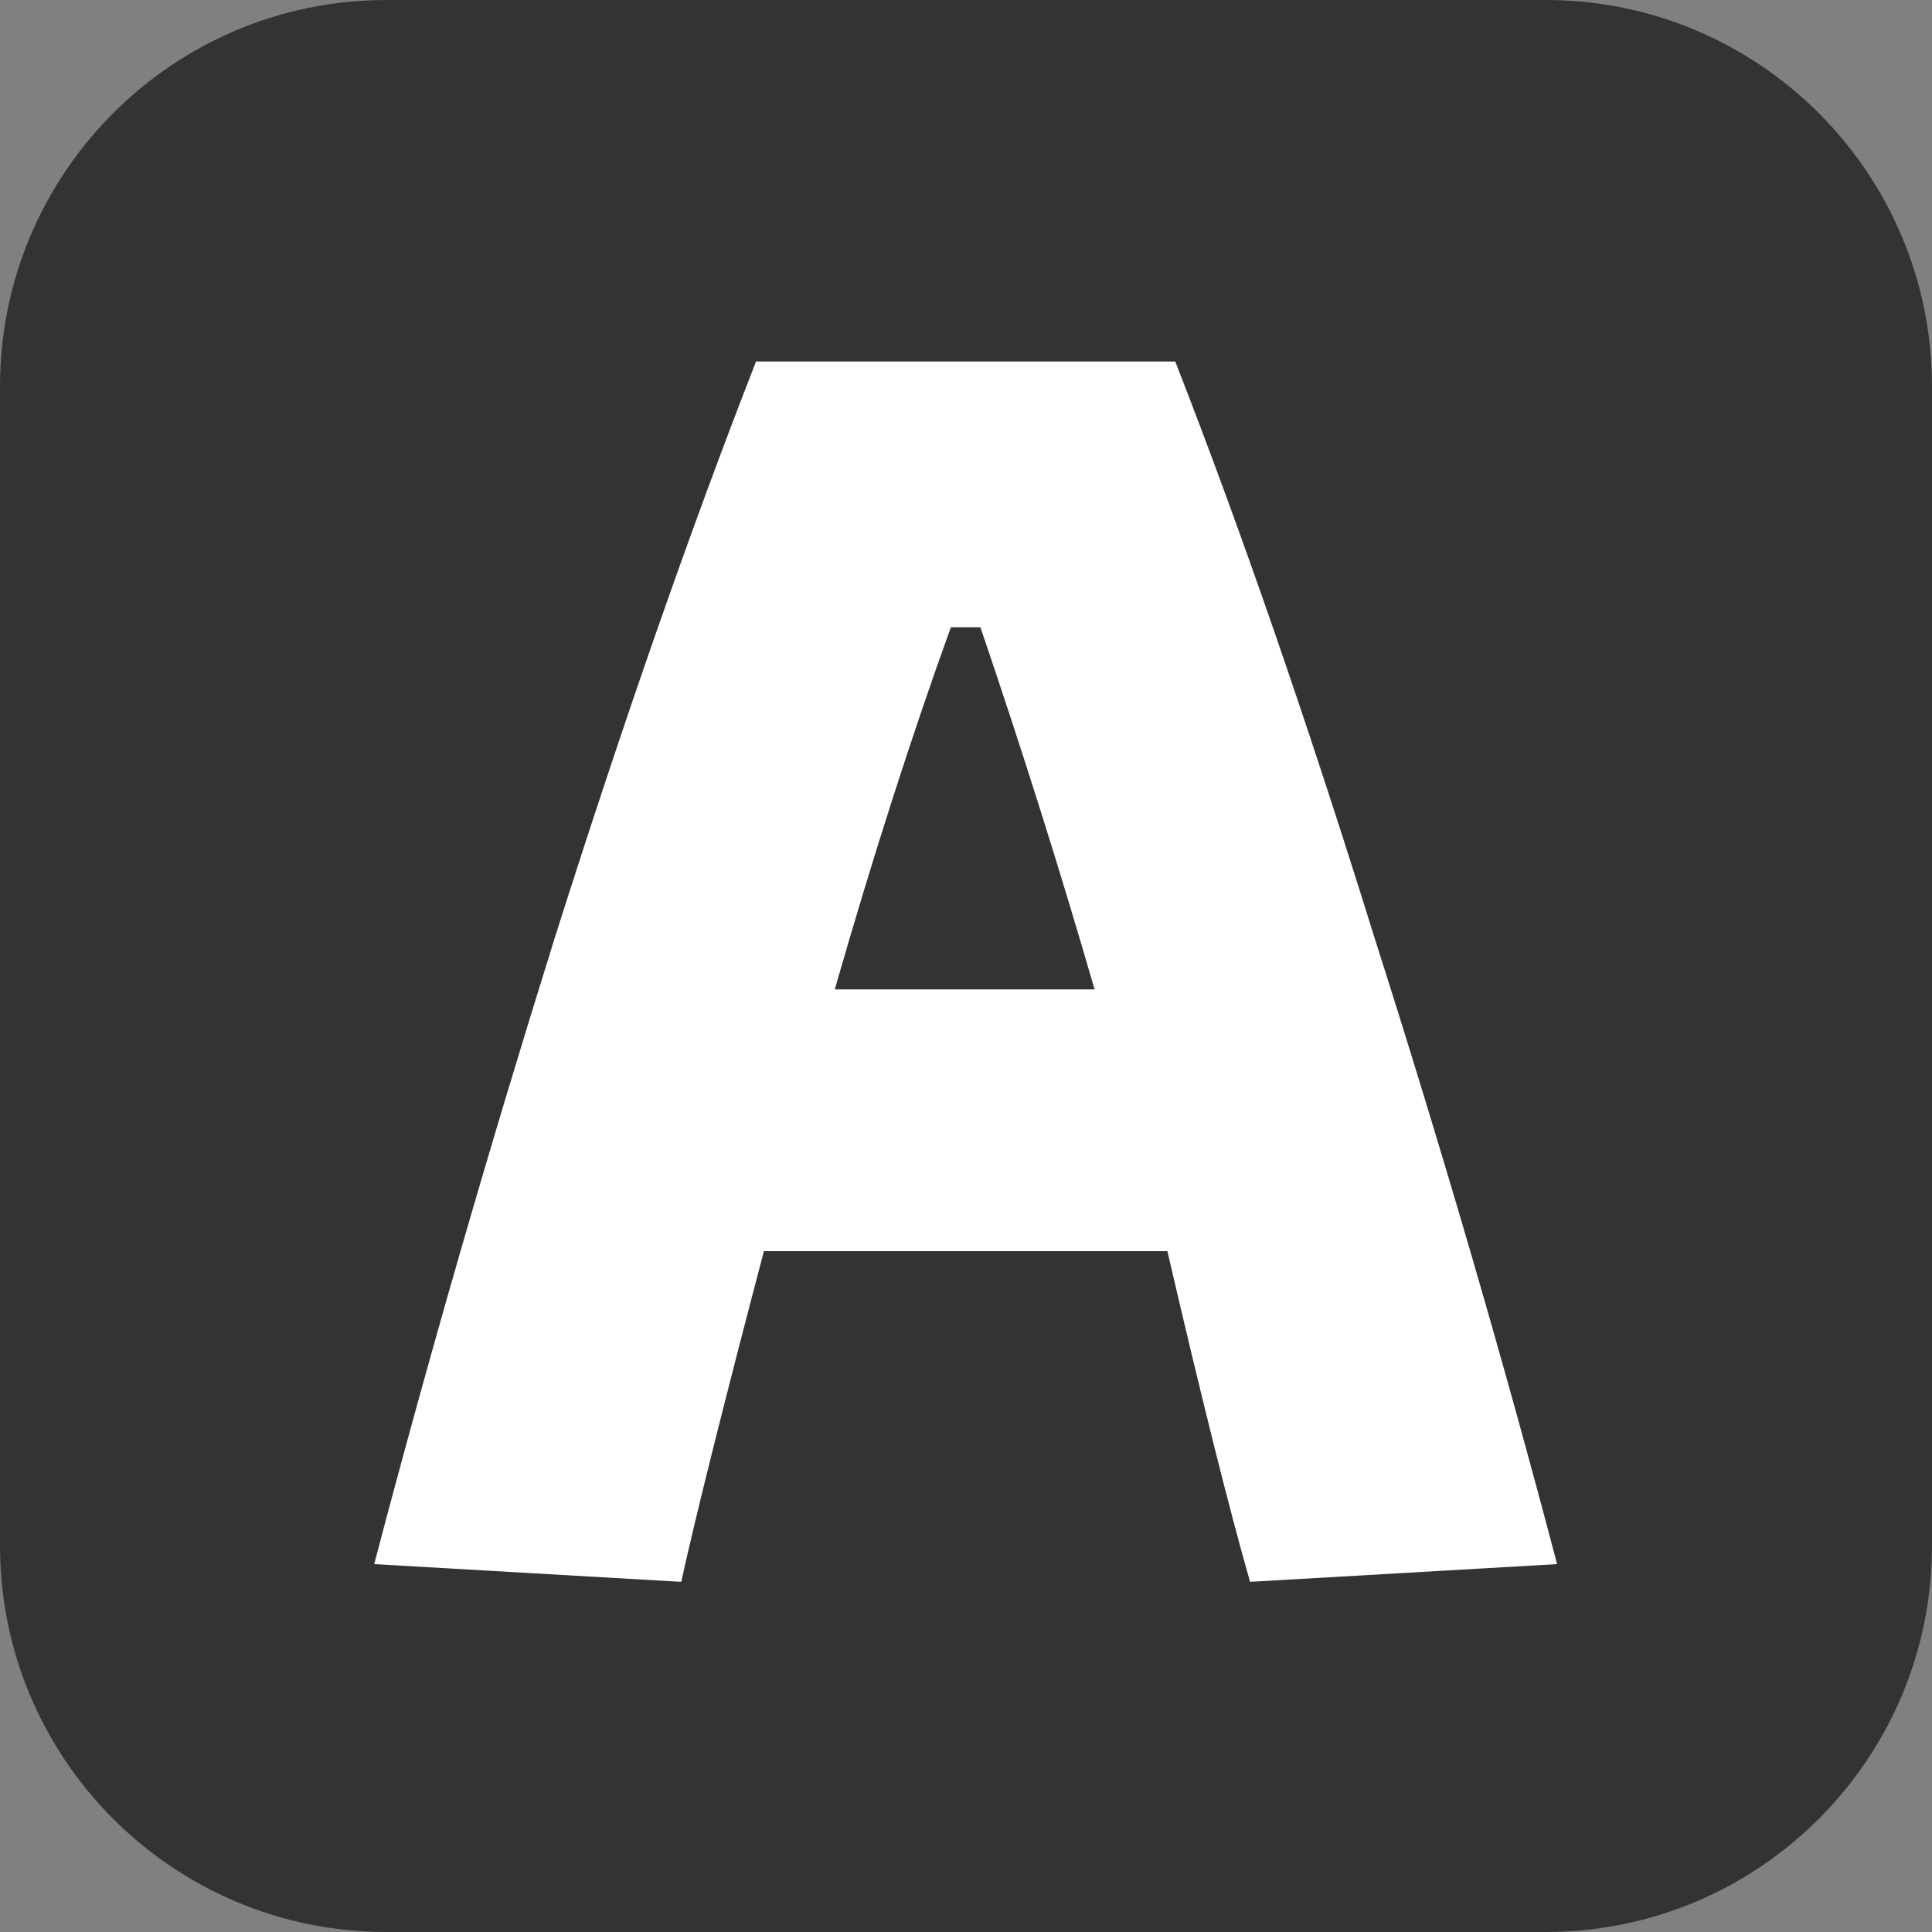 <svg width="160" height="160" viewBox="0 0 160 160" fill="none" xmlns="http://www.w3.org/2000/svg">
<rect x="0" y="0" width="160" height="160" fill="#808080" stroke="none"/>
<path d="M0 32C0 14.327 14.327 0 32 0H128C145.673 0 160 14.327 160 32V128C160 145.673 145.673 160 128 160H32C14.327 160 0 145.673 0 128V32Z" fill="#333333"/>
<path d="M30.989 129.533C35.444 112.581 40.443 95.249 45.985 77.536C51.635 59.715 57.177 43.849 62.611 29.94H97.33C102.763 43.849 108.251 59.715 113.793 77.536C119.443 95.249 124.496 112.581 128.952 129.533L103.524 131C101.785 124.915 99.503 115.787 96.678 103.616H63.263C59.894 116.439 57.612 125.567 56.417 131L30.989 129.533ZM90.647 81.937C87.821 72.157 84.67 62.16 81.193 51.945H78.748C75.488 60.964 72.282 70.962 69.131 81.937H90.647Z" fill="white"/>
</svg>
